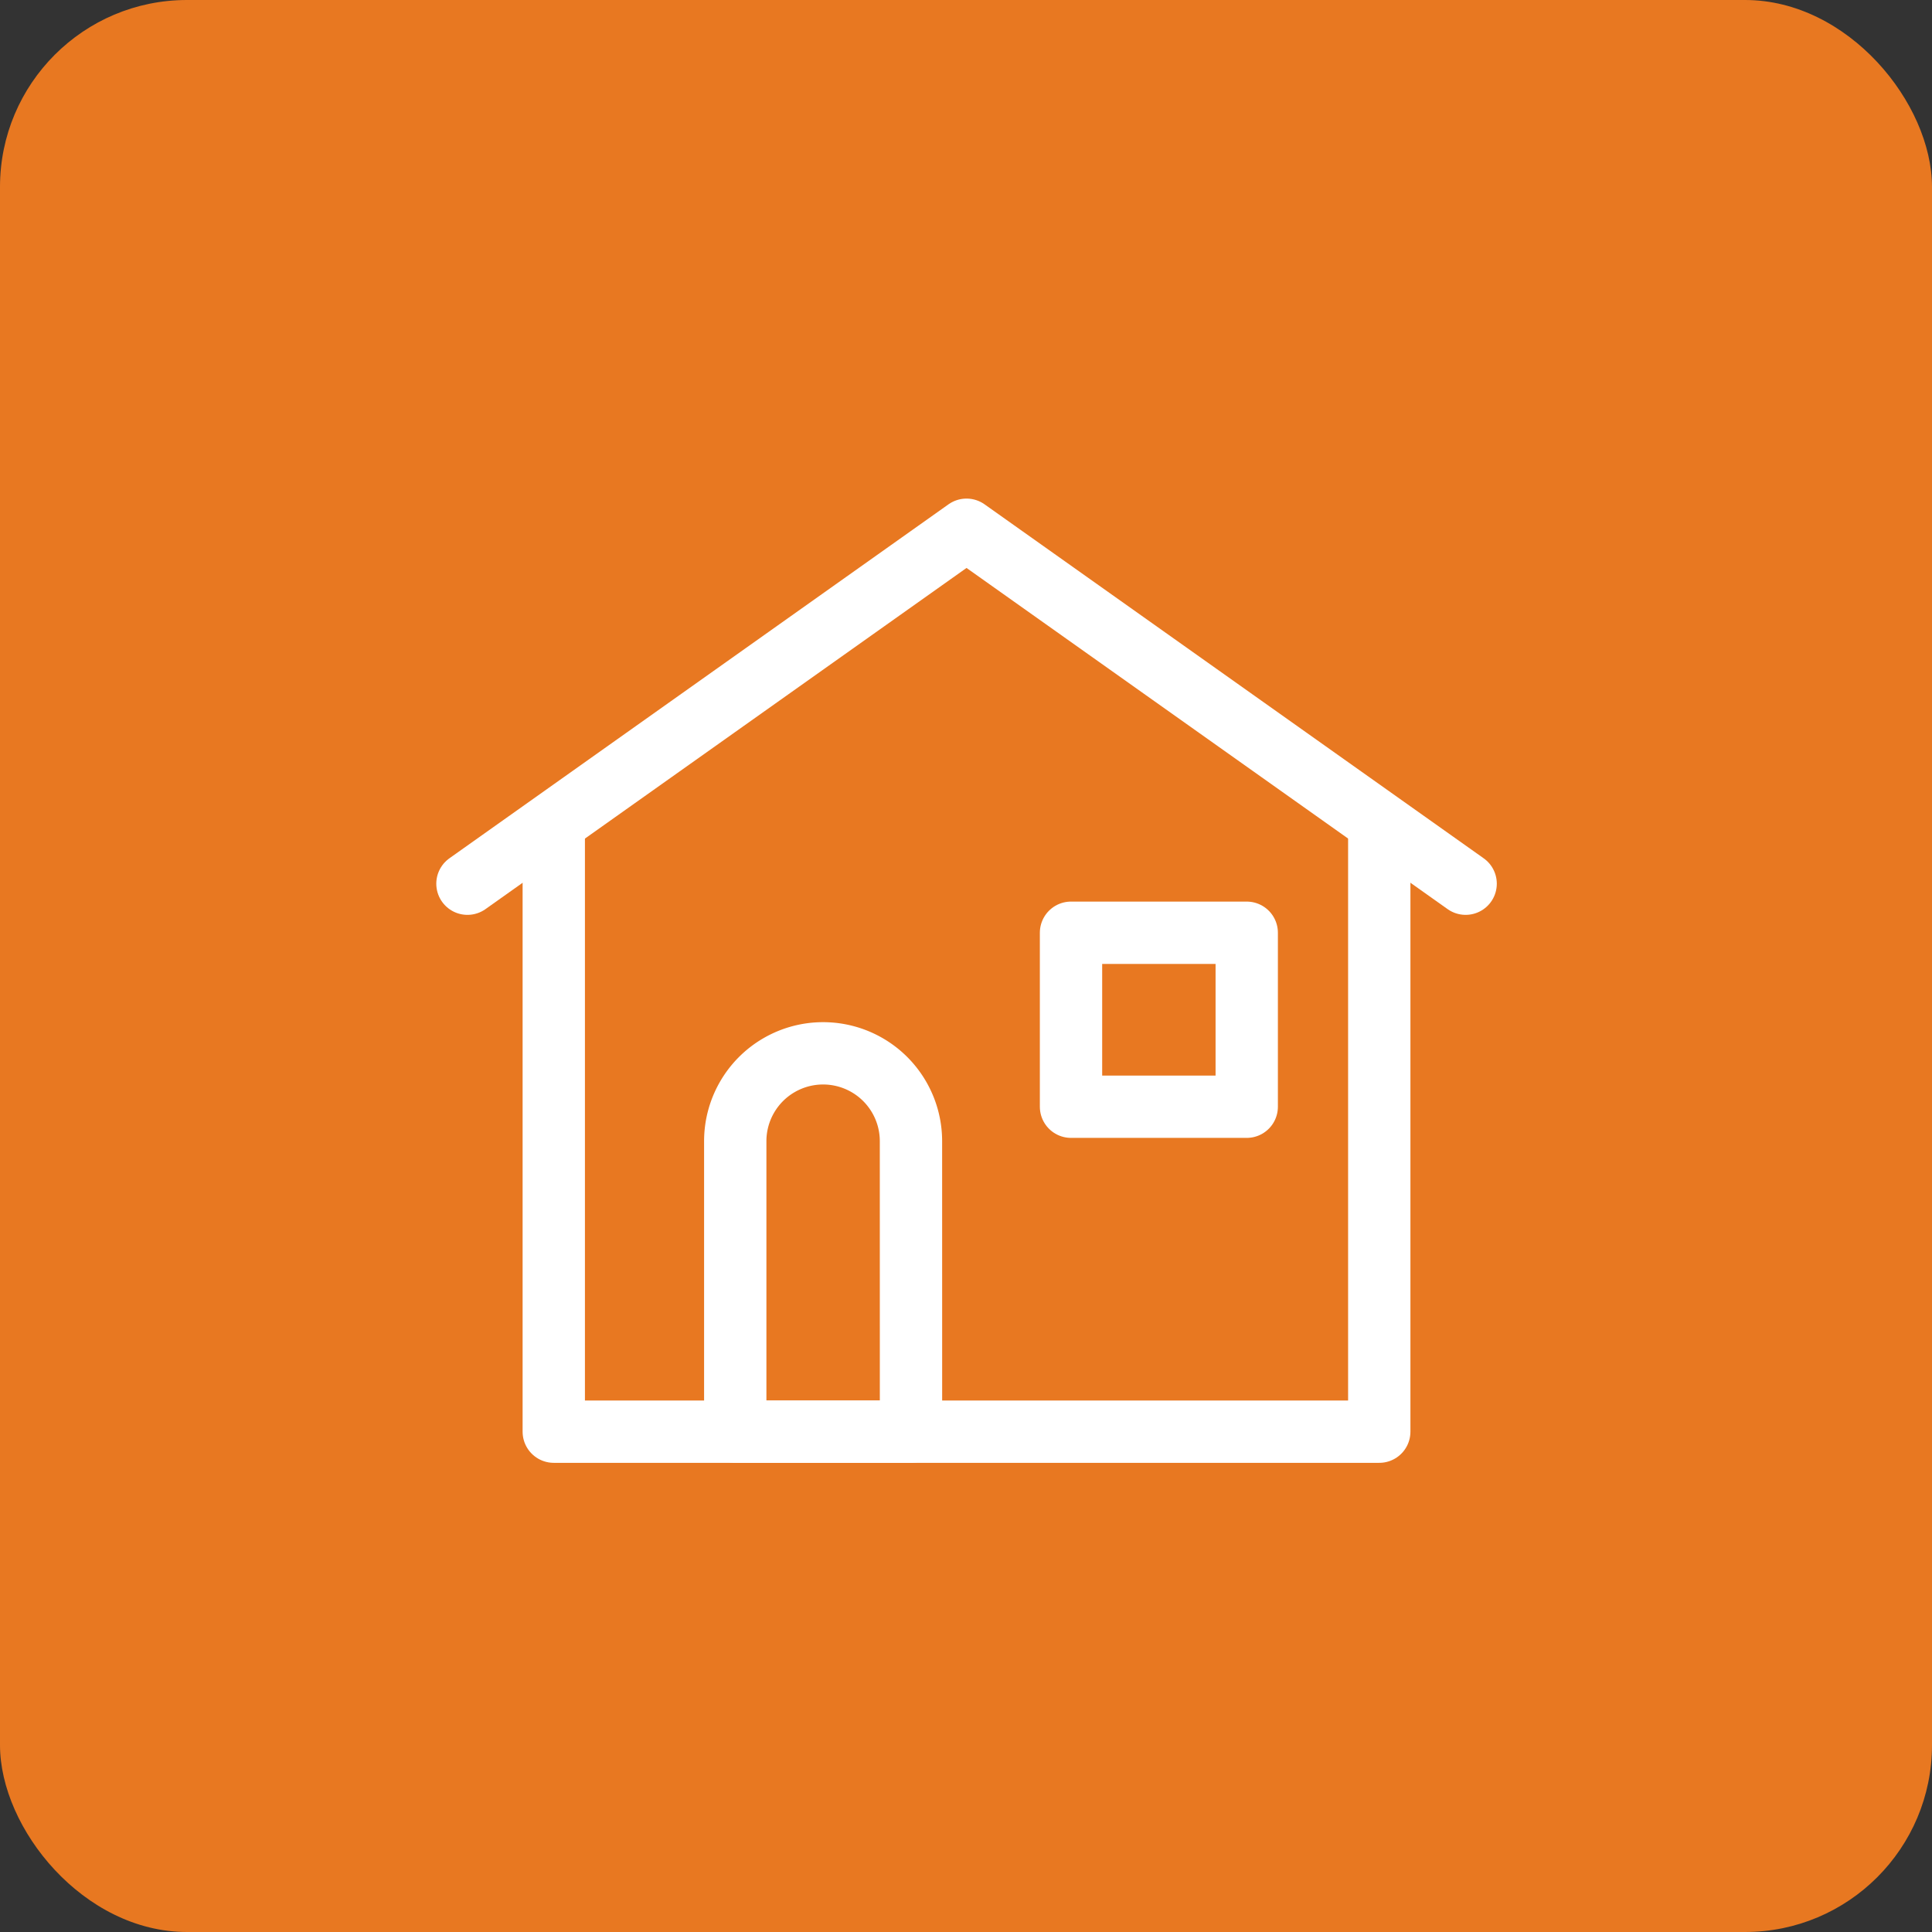 <svg xmlns="http://www.w3.org/2000/svg" width="62" height="62" viewBox="0 0 62 62"><rect x="0" y="0" width="62" height="62" fill="#333333" stroke="none"/><g transform="translate(-187 -726)"><rect width="62" height="62" rx="6" transform="translate(187 726)" fill="#e87821"/><g transform="translate(94.243 747.338)"><path d="M36.033,15.359,20.016,4,4,15.359" transform="translate(103.758 -8.338)" fill="none" stroke="#fff" stroke-linecap="round" stroke-linejoin="round" stroke-width="2"/><path d="M28.824,88.4v19.171H55.315V88.4" transform="translate(81.704 -82.965)" fill="none" stroke="#fff" stroke-linecap="round" stroke-linejoin="round" stroke-width="2"/><path d="M85.5,163.511H79.86v-9.322a2.819,2.819,0,1,1,5.639,0Z" transform="translate(36.492 -138.905)" fill="none" stroke="#fff" stroke-linecap="round" stroke-linejoin="round" stroke-width="2"/><rect width="5.639" height="5.583" transform="translate(127.127 8.595)" fill="none" stroke="#fff" stroke-linecap="round" stroke-linejoin="round" stroke-width="2"/></g></g></svg>